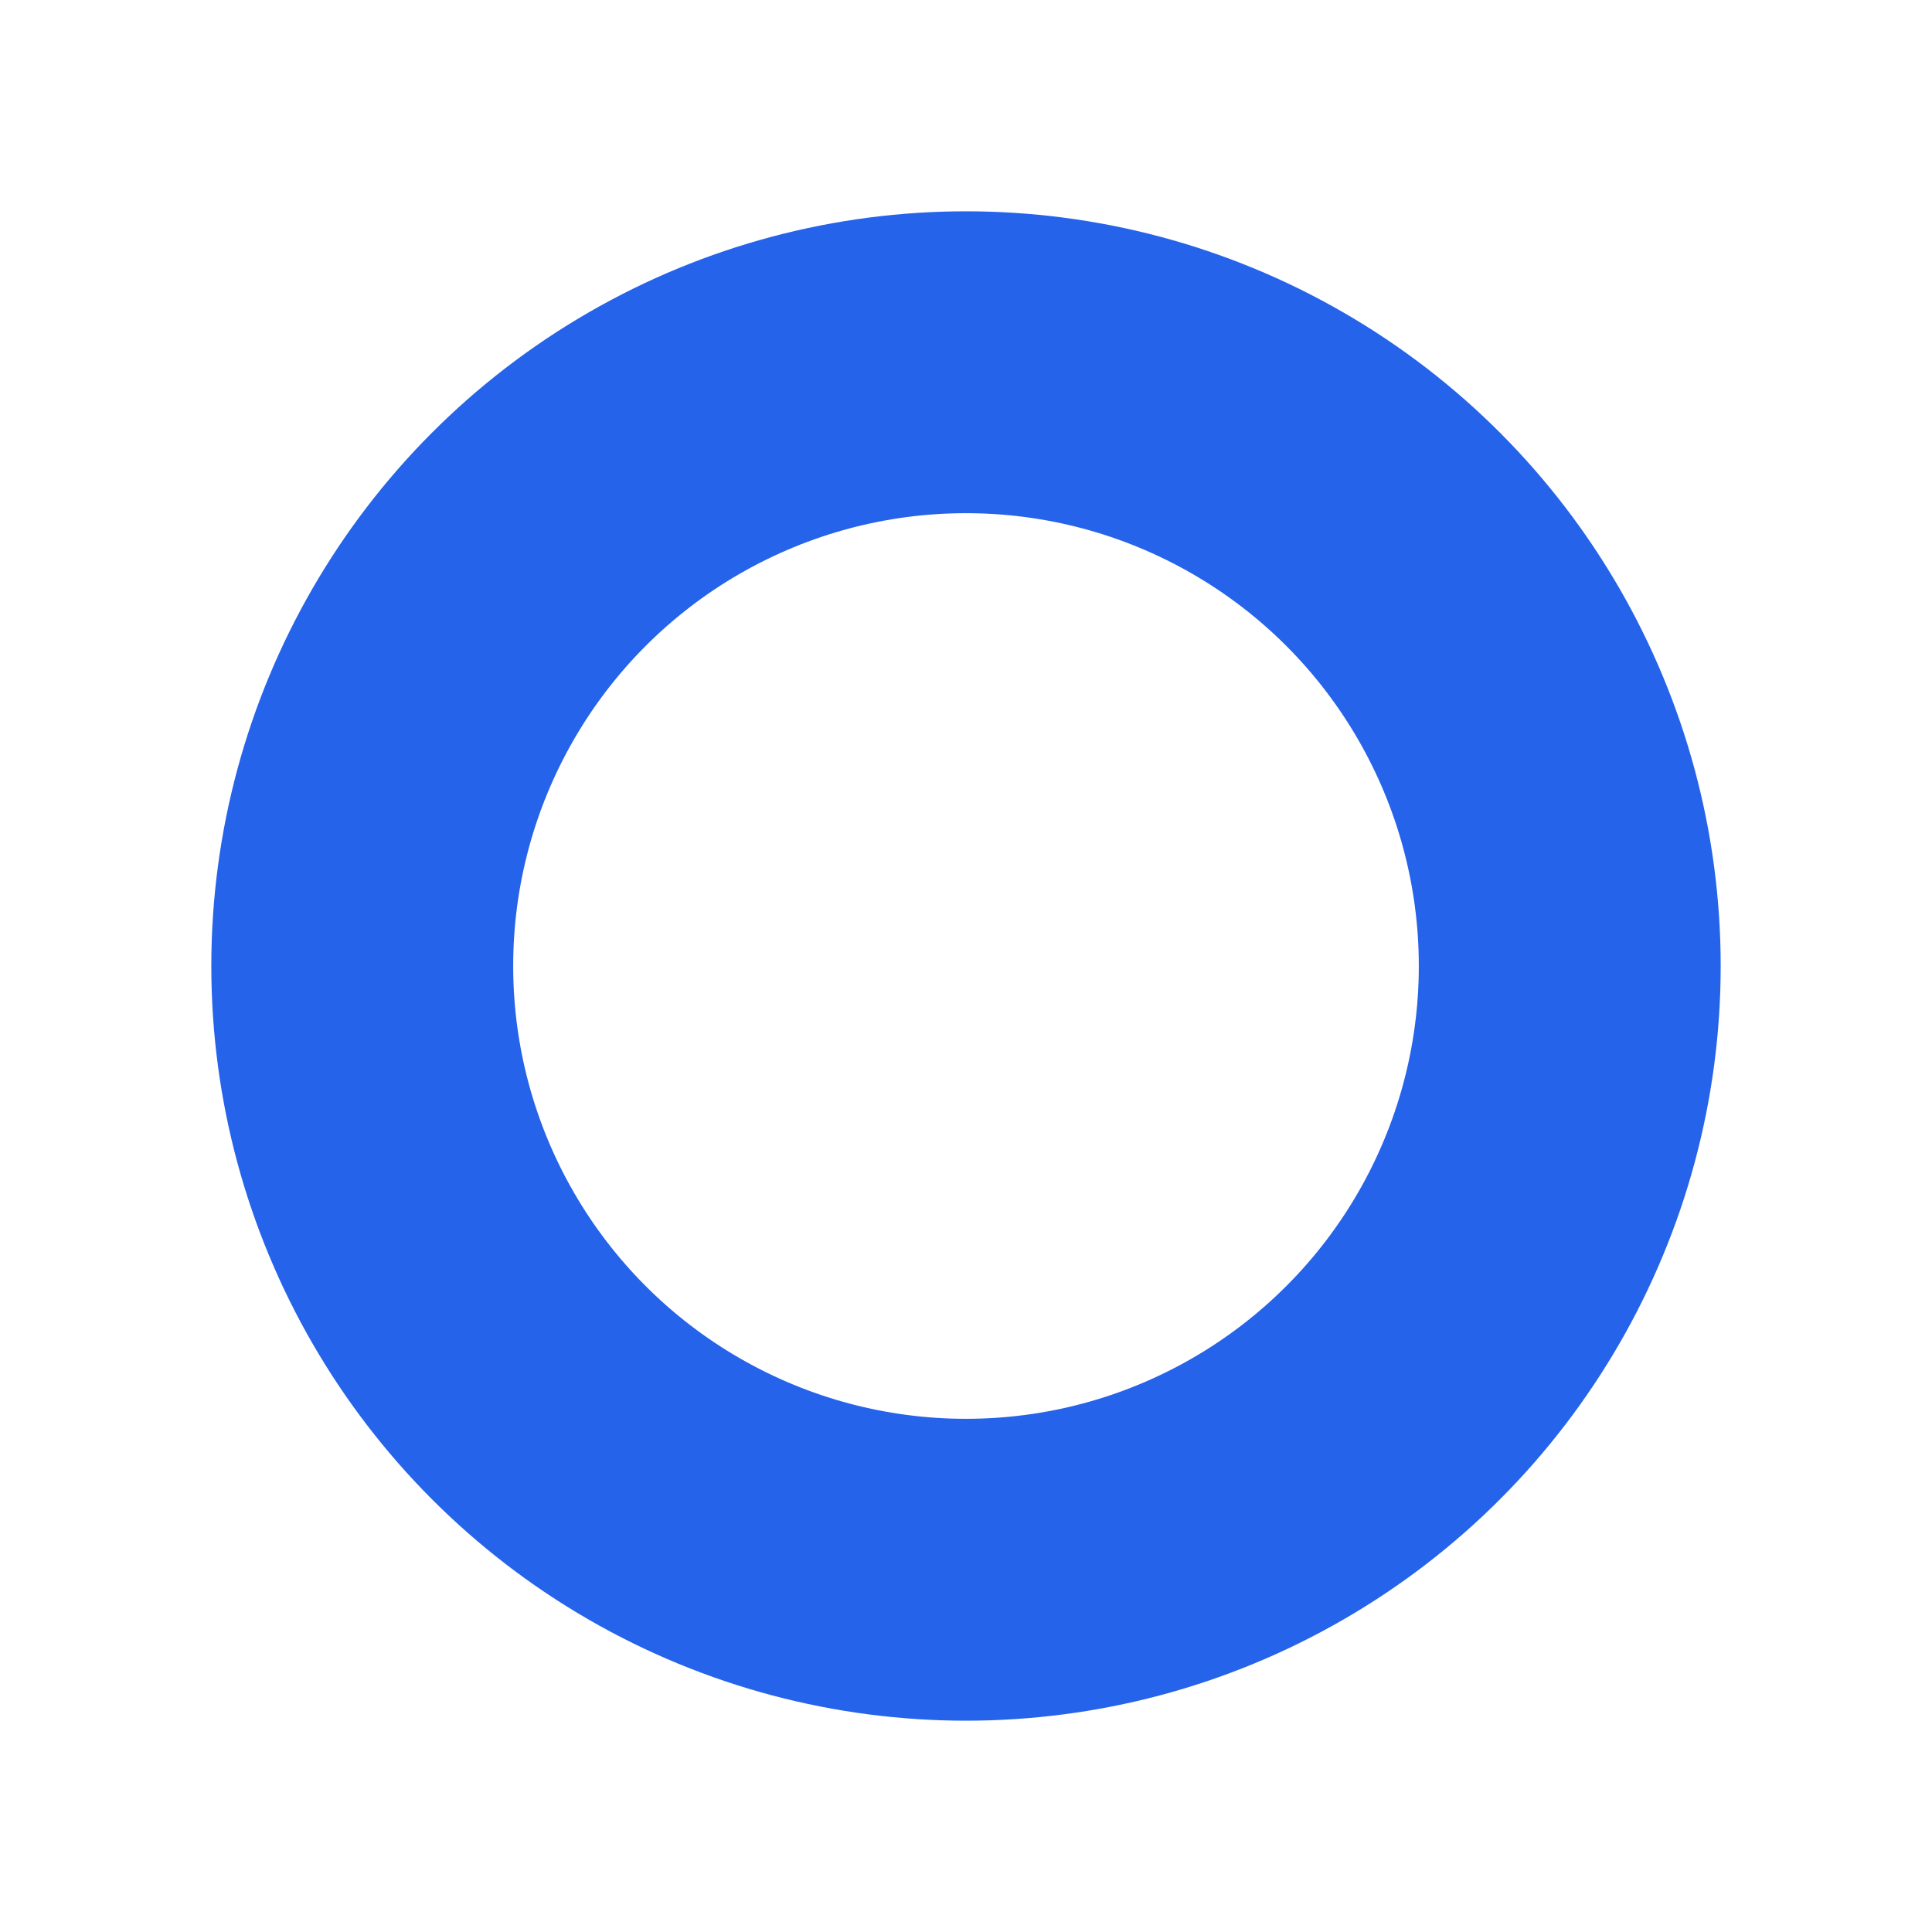 <svg xmlns="http://www.w3.org/2000/svg" viewBox="0 0 32 32" width="32" height="32">
  <!-- Blue "O" letter with transparent background -->
  <circle cx="16" cy="16" r="10" fill="none" stroke="#2563EB" stroke-width="5"/>
</svg>